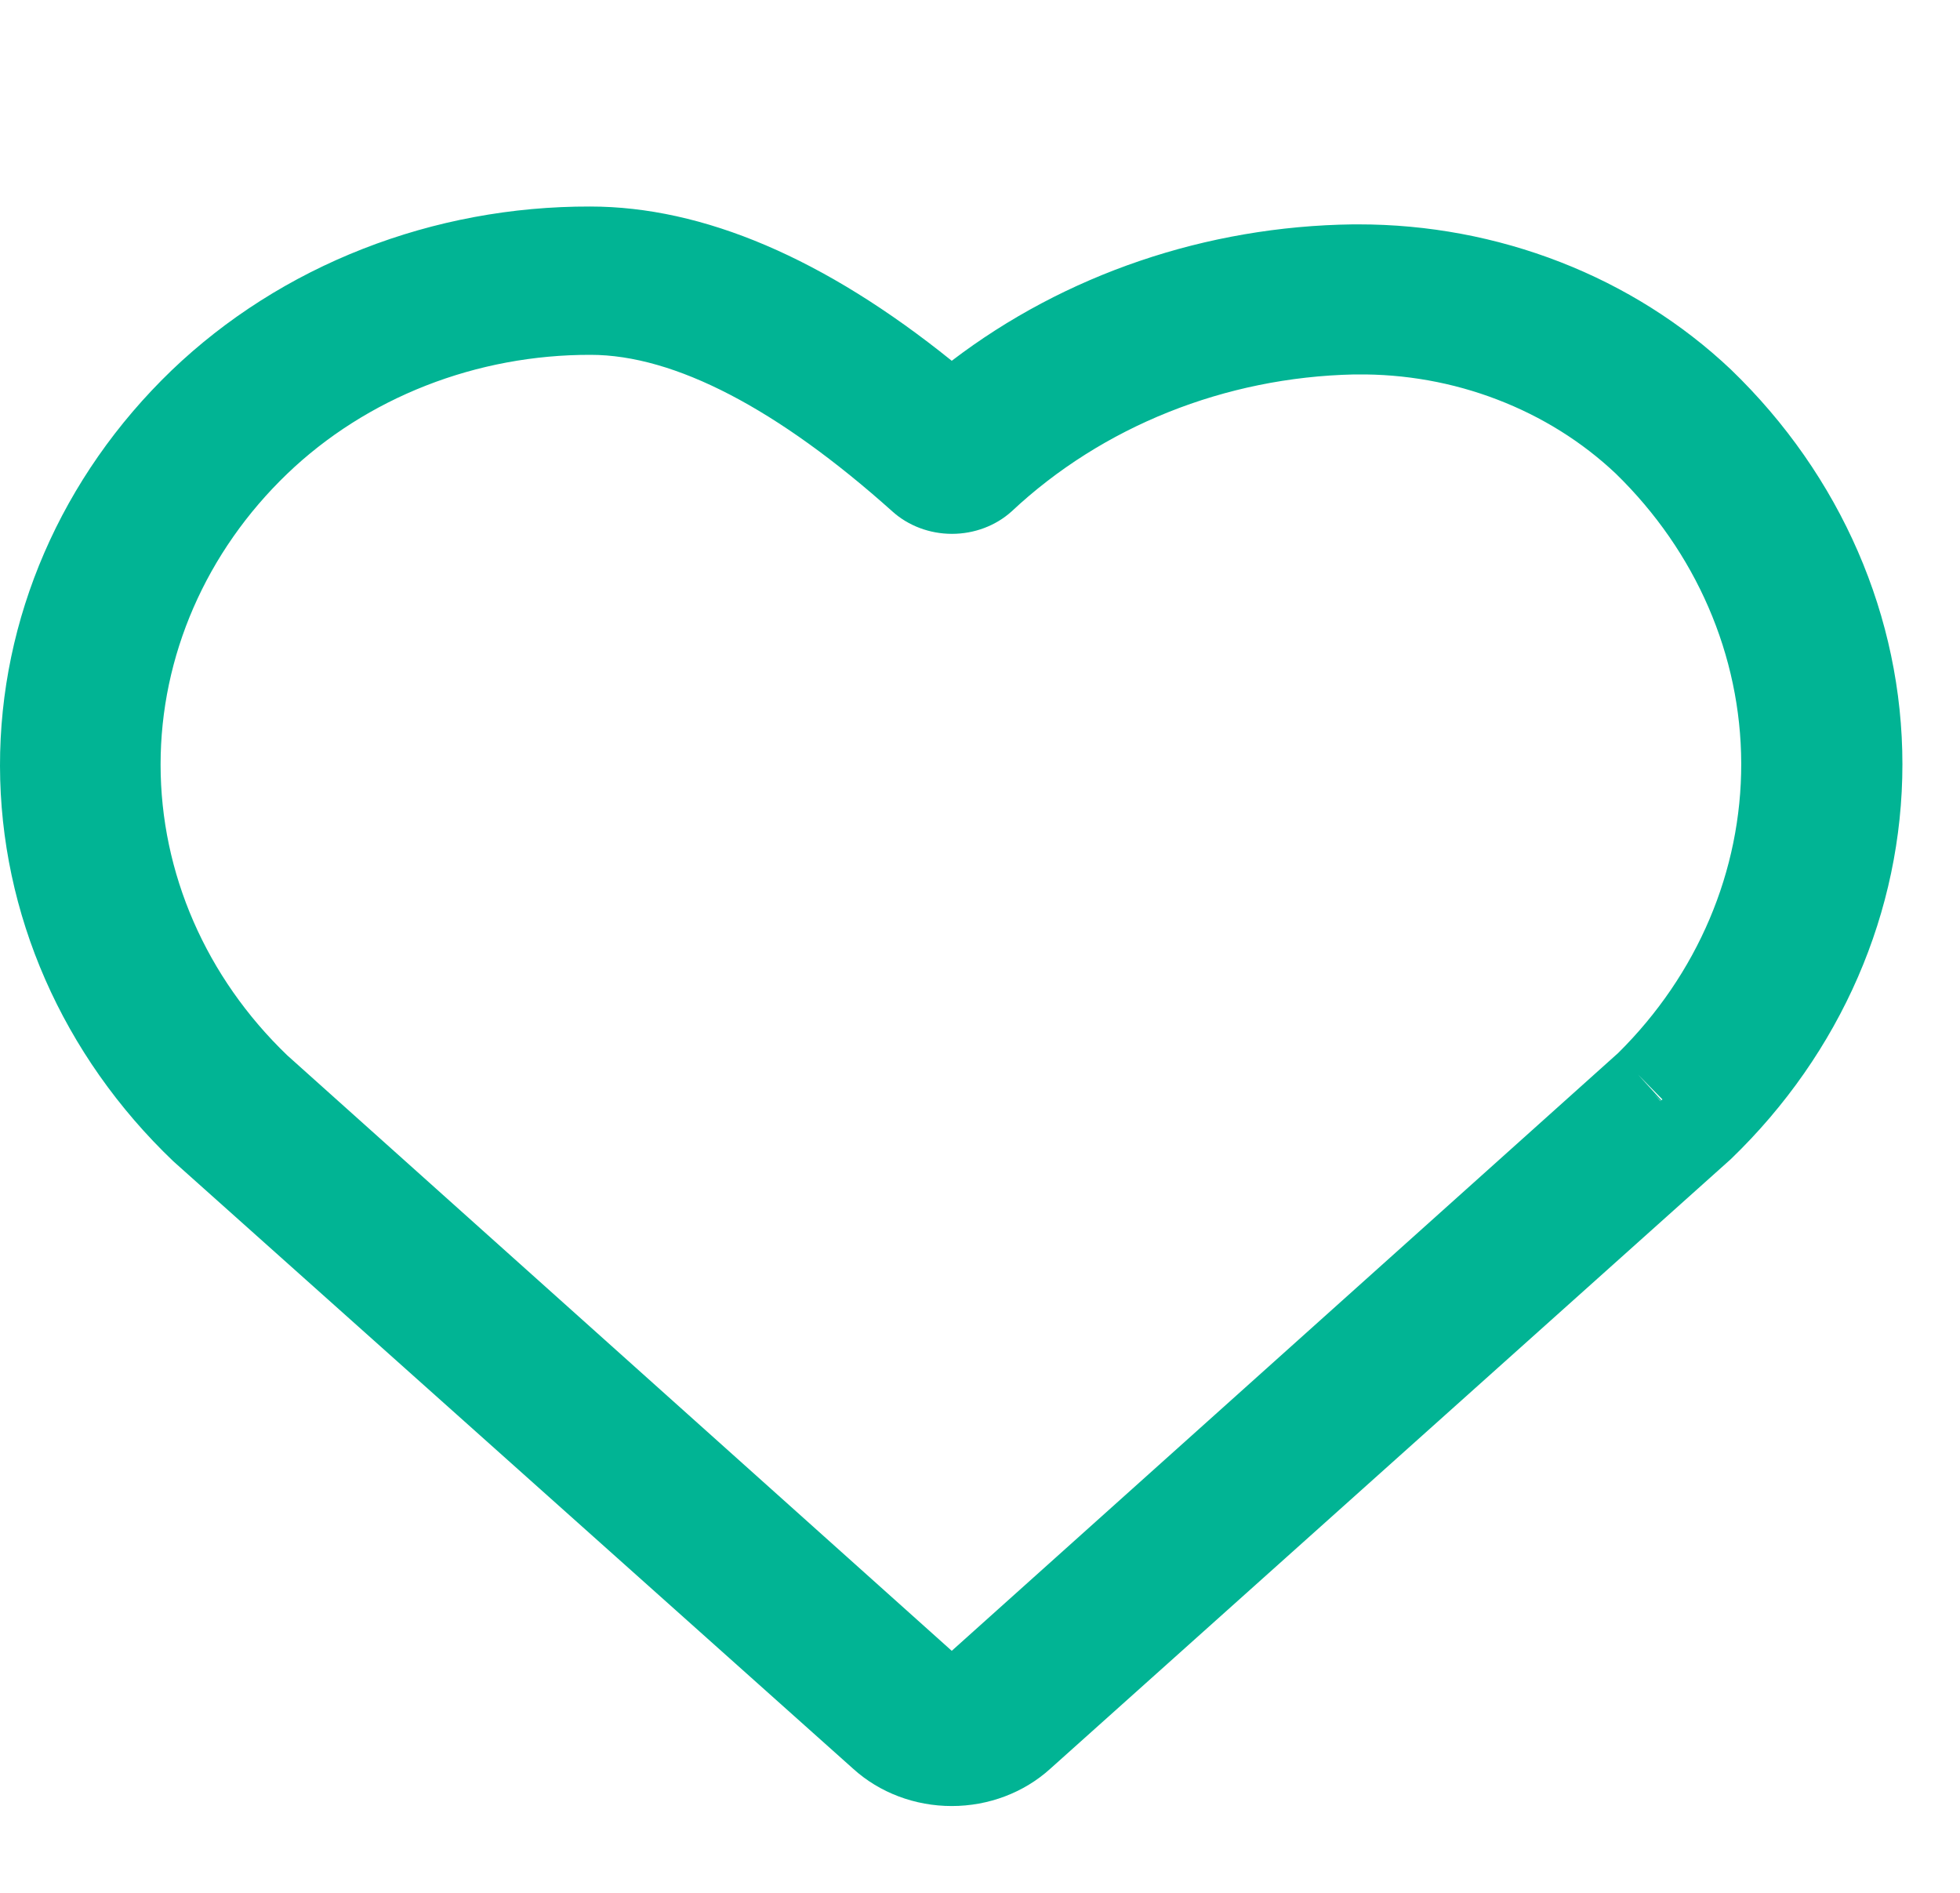 <svg width="29" height="28" viewBox="0 0 29 28" fill="none" xmlns="http://www.w3.org/2000/svg">
<path fill-rule="evenodd" clip-rule="evenodd" d="M12.625 26.166C13.015 26.519 13.537 26.716 14.082 26.716C14.626 26.716 15.148 26.519 15.538 26.166L25.61 17.146C27.238 15.577 28.148 13.484 28.148 11.306C28.148 9.128 27.238 7.035 25.61 5.466C24.891 4.786 24.033 4.245 23.087 3.877C22.14 3.508 21.124 3.318 20.097 3.319H20.018C17.849 3.347 15.756 4.059 14.082 5.337C12.202 3.822 10.405 3.055 8.731 3.055C7.577 3.052 6.433 3.265 5.37 3.681C4.306 4.097 3.344 4.708 2.541 5.477C0.907 7.049 -0.004 9.149 1.60827e-05 11.332C0.004 13.516 0.924 15.613 2.565 17.179L12.625 26.166ZM24.569 16.289L24.572 16.286L24.47 16.178L24.569 16.289ZM23.933 15.585L23.936 15.583C23.938 15.58 23.941 15.578 23.944 15.575C25.116 14.415 25.767 12.883 25.763 11.292C25.759 9.696 25.095 8.163 23.908 7.007C23.409 6.535 22.811 6.162 22.152 5.91C21.493 5.657 20.786 5.531 20.073 5.539H20.034C18.126 5.581 16.31 6.307 14.968 7.565C14.732 7.778 14.415 7.897 14.085 7.897C13.756 7.897 13.439 7.778 13.203 7.565C11.509 6.049 9.981 5.249 8.739 5.249C7.902 5.247 7.073 5.402 6.302 5.704C5.531 6.006 4.833 6.449 4.251 7.007C3.048 8.162 2.376 9.704 2.376 11.31C2.376 12.915 3.048 14.457 4.251 15.612L14.082 24.42L23.933 15.585ZM24.597 16.263L24.236 15.896L24.583 16.276L24.597 16.263Z" fill="#01B494"/>
</svg>
